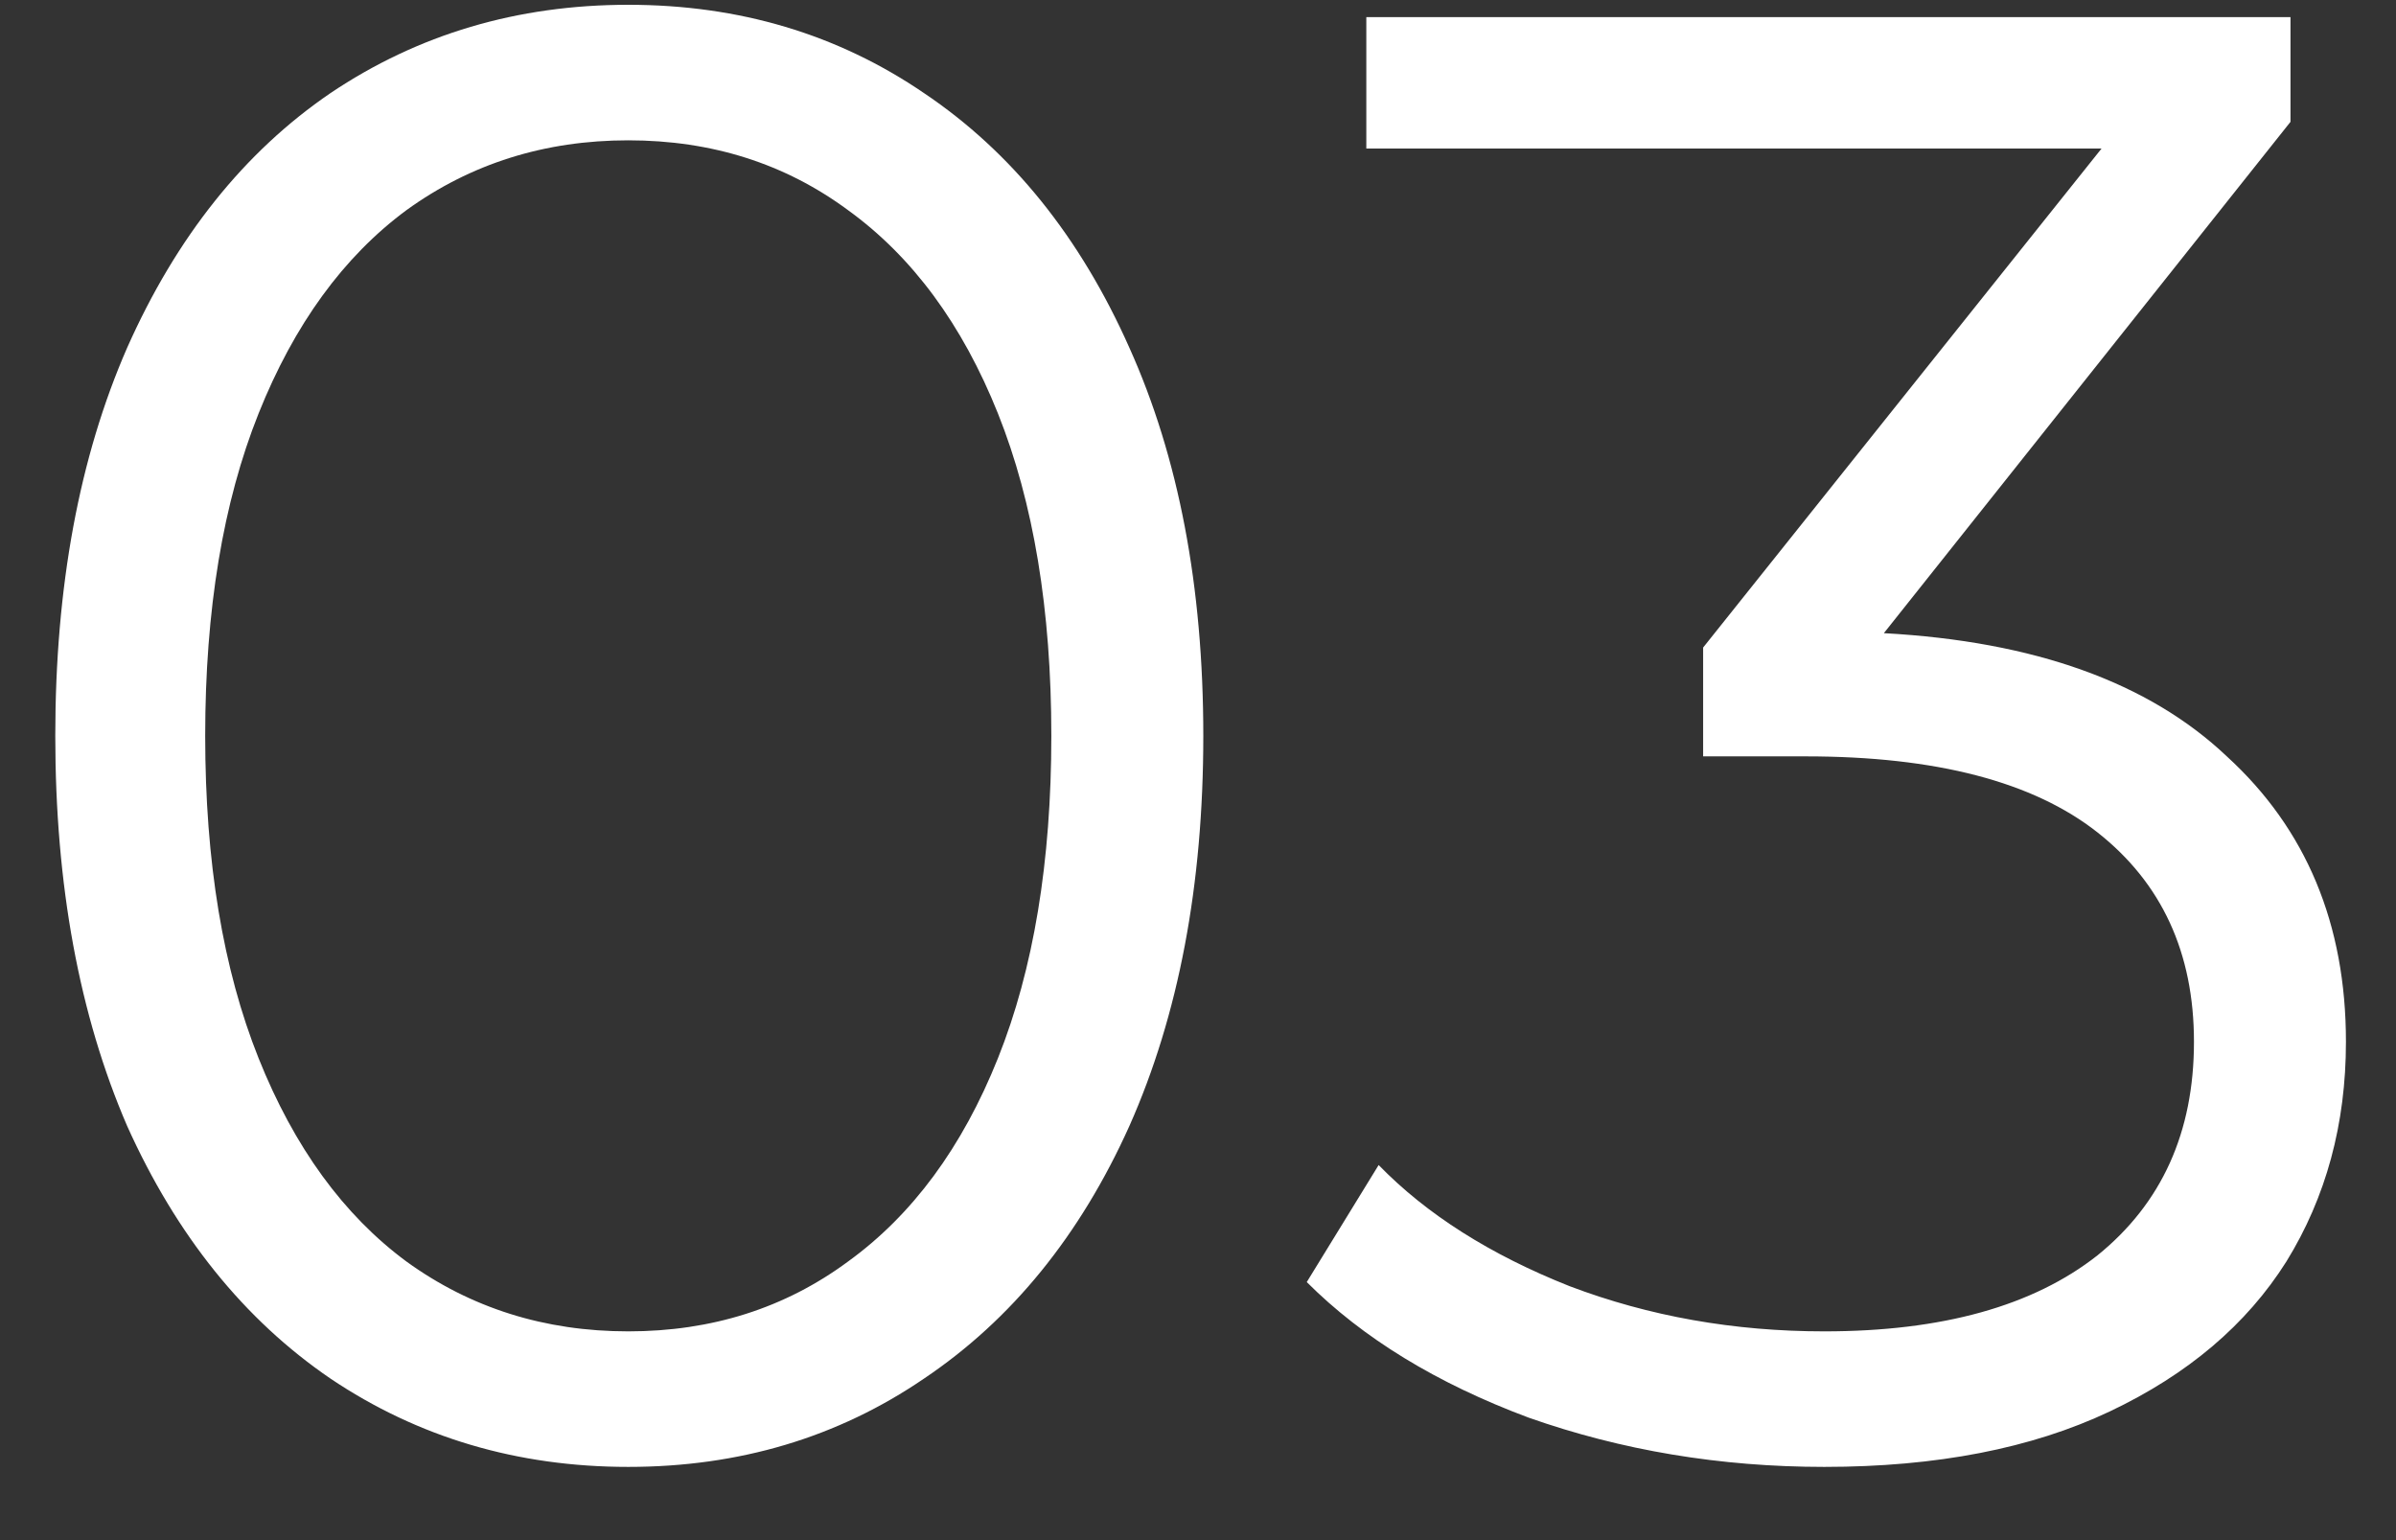 <svg width="28" height="18" viewBox="0 0 28 18" fill="none" xmlns="http://www.w3.org/2000/svg">
<rect x="0" y="0" width="28" height="18" fill="#333333" stroke="none"/>
<path d="M7.342 17.144C6.046 17.144 4.886 16.8 3.862 16.112C2.854 15.424 2.062 14.44 1.486 13.16C0.926 11.864 0.646 10.344 0.646 8.6C0.646 6.856 0.926 5.344 1.486 4.064C2.062 2.768 2.854 1.776 3.862 1.088C4.886 0.4 6.046 0.056 7.342 0.056C8.638 0.056 9.79 0.4 10.798 1.088C11.822 1.776 12.622 2.768 13.198 4.064C13.774 5.344 14.062 6.856 14.062 8.6C14.062 10.344 13.774 11.864 13.198 13.16C12.622 14.44 11.822 15.424 10.798 16.112C9.79 16.8 8.638 17.144 7.342 17.144ZM7.342 15.56C8.318 15.56 9.174 15.288 9.91 14.744C10.662 14.2 11.246 13.408 11.662 12.368C12.078 11.328 12.286 10.072 12.286 8.6C12.286 7.128 12.078 5.872 11.662 4.832C11.246 3.792 10.662 3 9.91 2.456C9.174 1.912 8.318 1.64 7.342 1.64C6.366 1.64 5.502 1.912 4.75 2.456C4.014 3 3.438 3.792 3.022 4.832C2.606 5.872 2.398 7.128 2.398 8.6C2.398 10.072 2.606 11.328 3.022 12.368C3.438 13.408 4.014 14.2 4.75 14.744C5.502 15.288 6.366 15.56 7.342 15.56ZM22.015 7.4C23.775 7.496 25.111 7.976 26.023 8.84C26.951 9.688 27.415 10.8 27.415 12.176C27.415 13.136 27.183 13.992 26.719 14.744C26.255 15.48 25.567 16.064 24.655 16.496C23.743 16.928 22.631 17.144 21.319 17.144C20.103 17.144 18.951 16.952 17.863 16.568C16.791 16.168 15.927 15.64 15.271 14.984L16.111 13.616C16.671 14.192 17.415 14.664 18.343 15.032C19.271 15.384 20.263 15.56 21.319 15.56C22.695 15.56 23.759 15.264 24.511 14.672C25.263 14.064 25.639 13.232 25.639 12.176C25.639 11.136 25.263 10.32 24.511 9.728C23.759 9.136 22.623 8.84 21.103 8.84H19.903V7.568L24.559 1.736H15.967V0.2H26.767V1.424L22.015 7.4Z" fill="white"/>
</svg>
